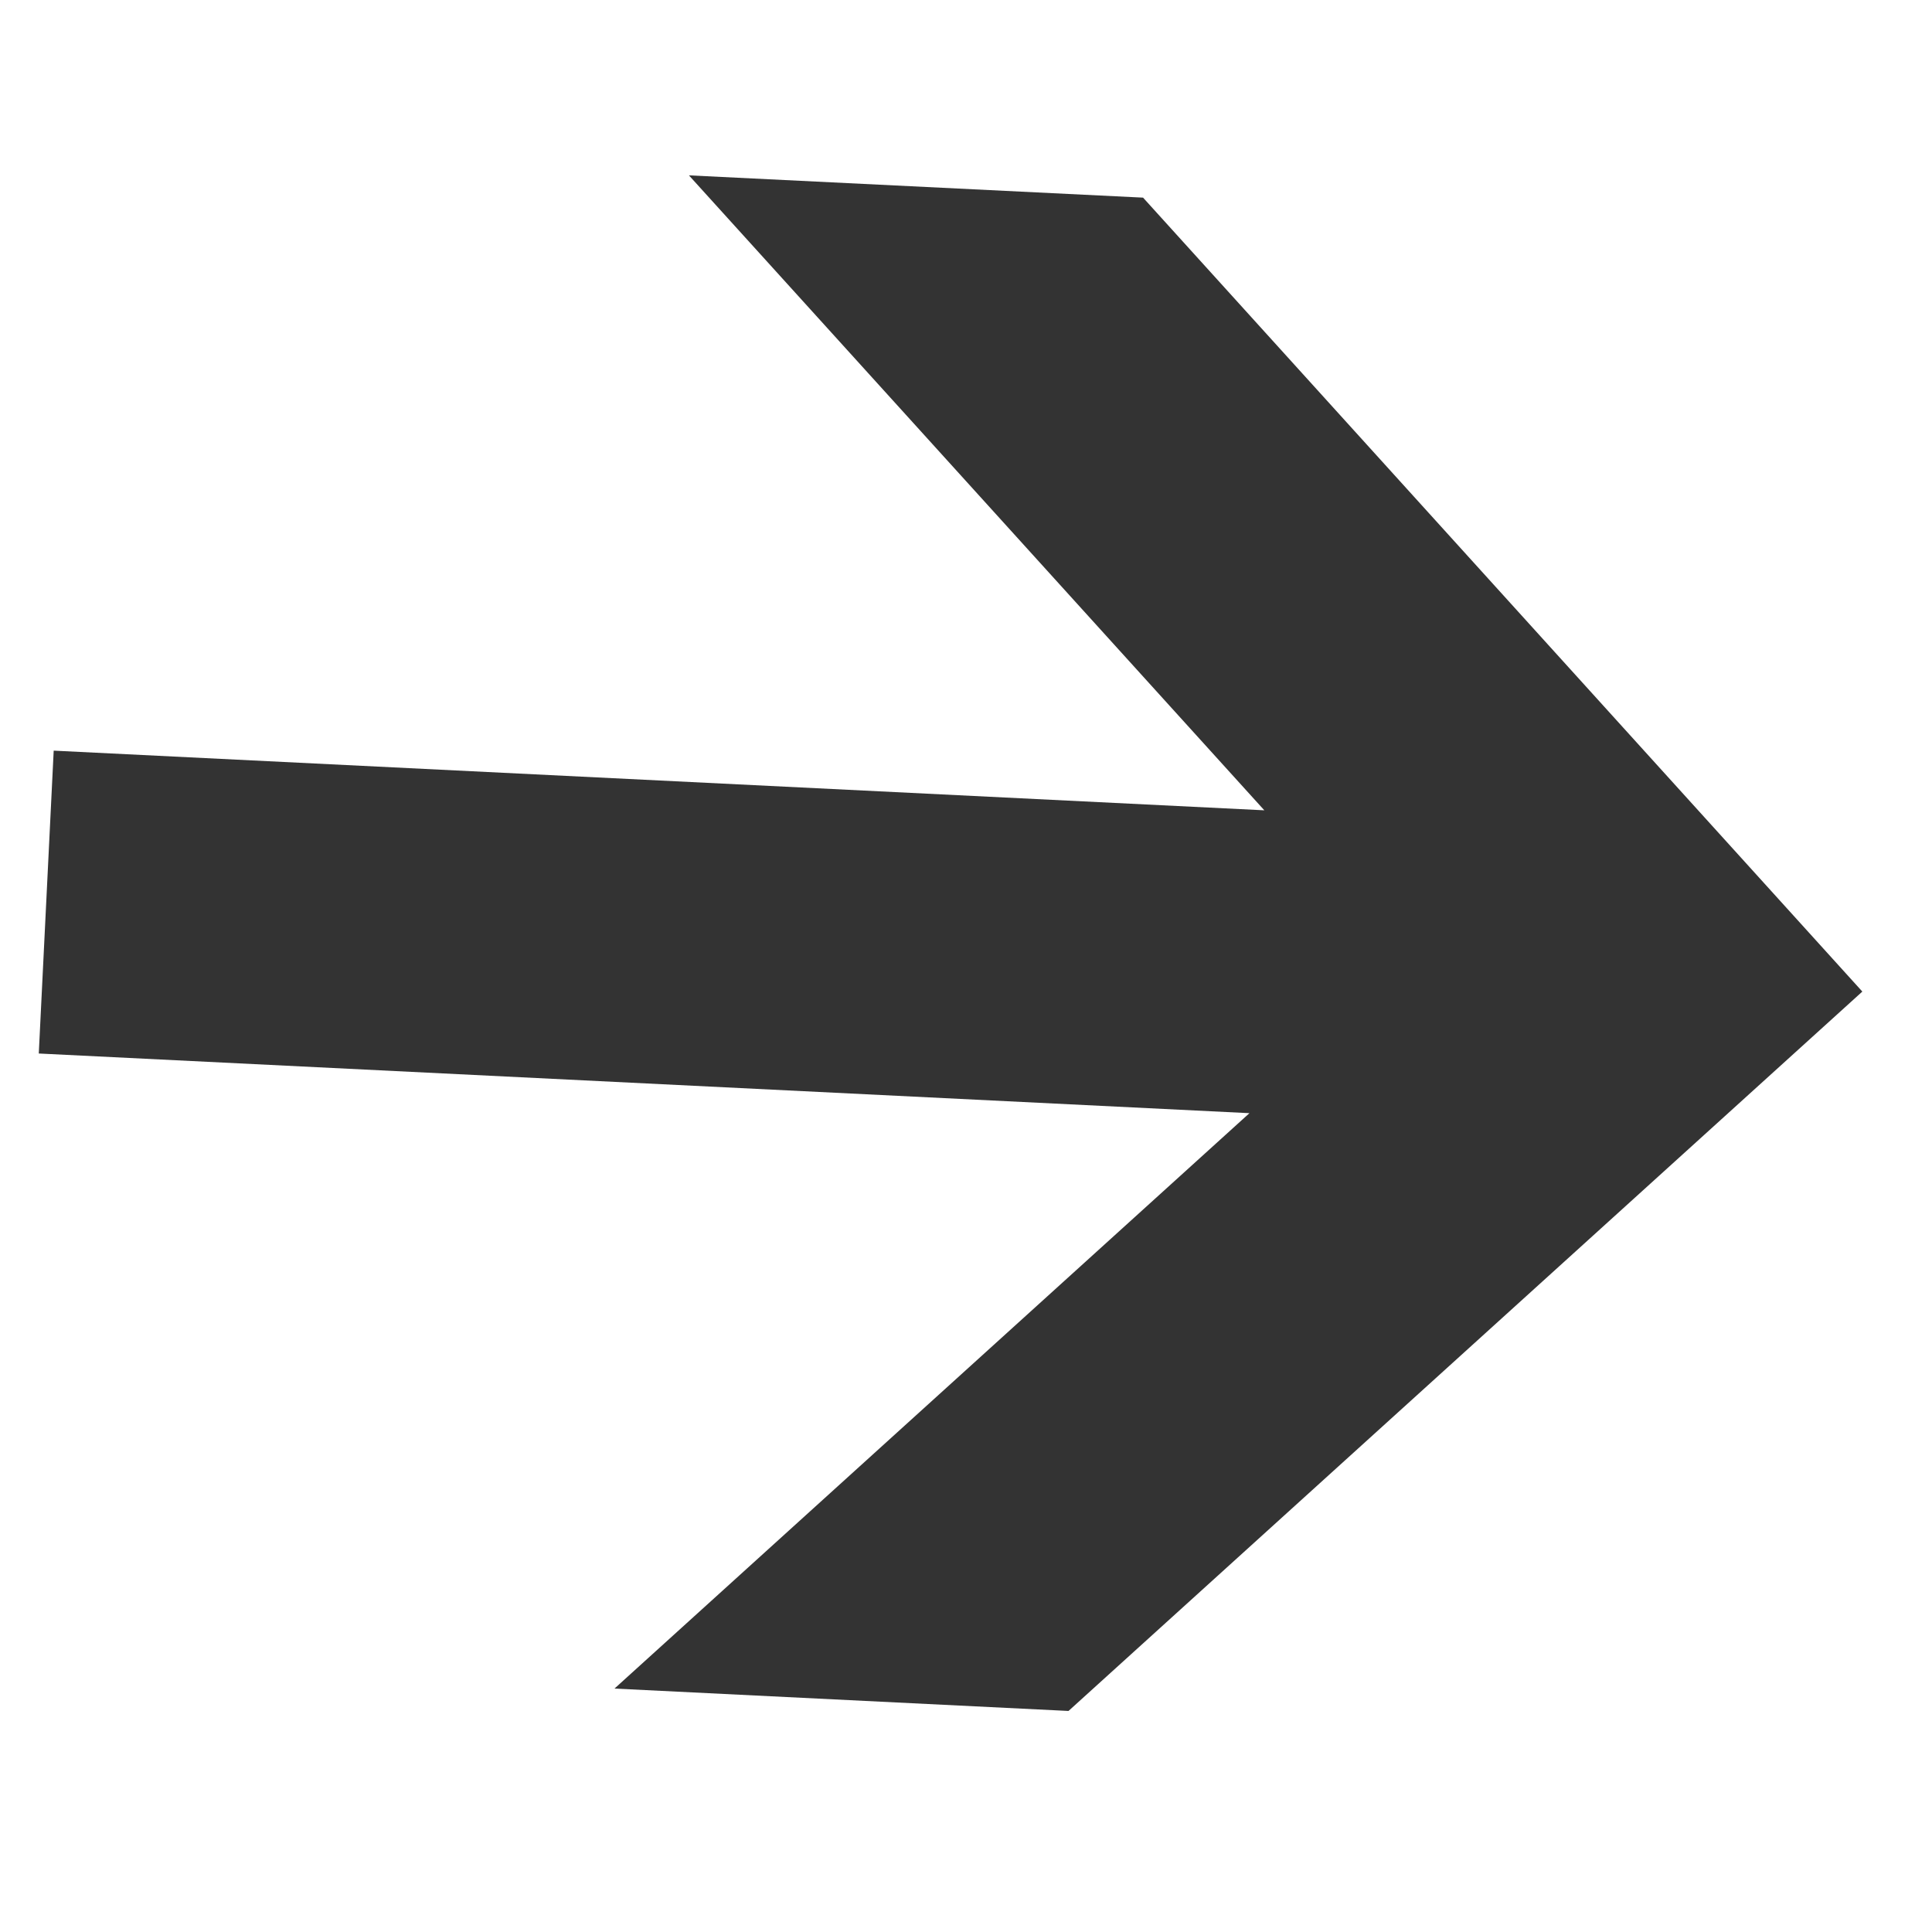 <svg width="17" height="17" viewBox="0 0 17 17" fill="none" xmlns="http://www.w3.org/2000/svg">
<g clip-path="url(#clip0_78_153)">
<path d="M16.387 8.725L10.058 1.739L6.062 1.543L11.125 7.13L0.472 6.605L0.341 9.27L10.994 9.795L5.407 14.858L9.402 15.055L16.387 8.725Z" fill="#333333"/>
</g>
<defs>
<clipPath id="clip0_78_153">
<rect width="16" height="16" fill="white" transform="translate(16.768 1) rotate(92.82)"/>
</clipPath>
</defs>
</svg>
